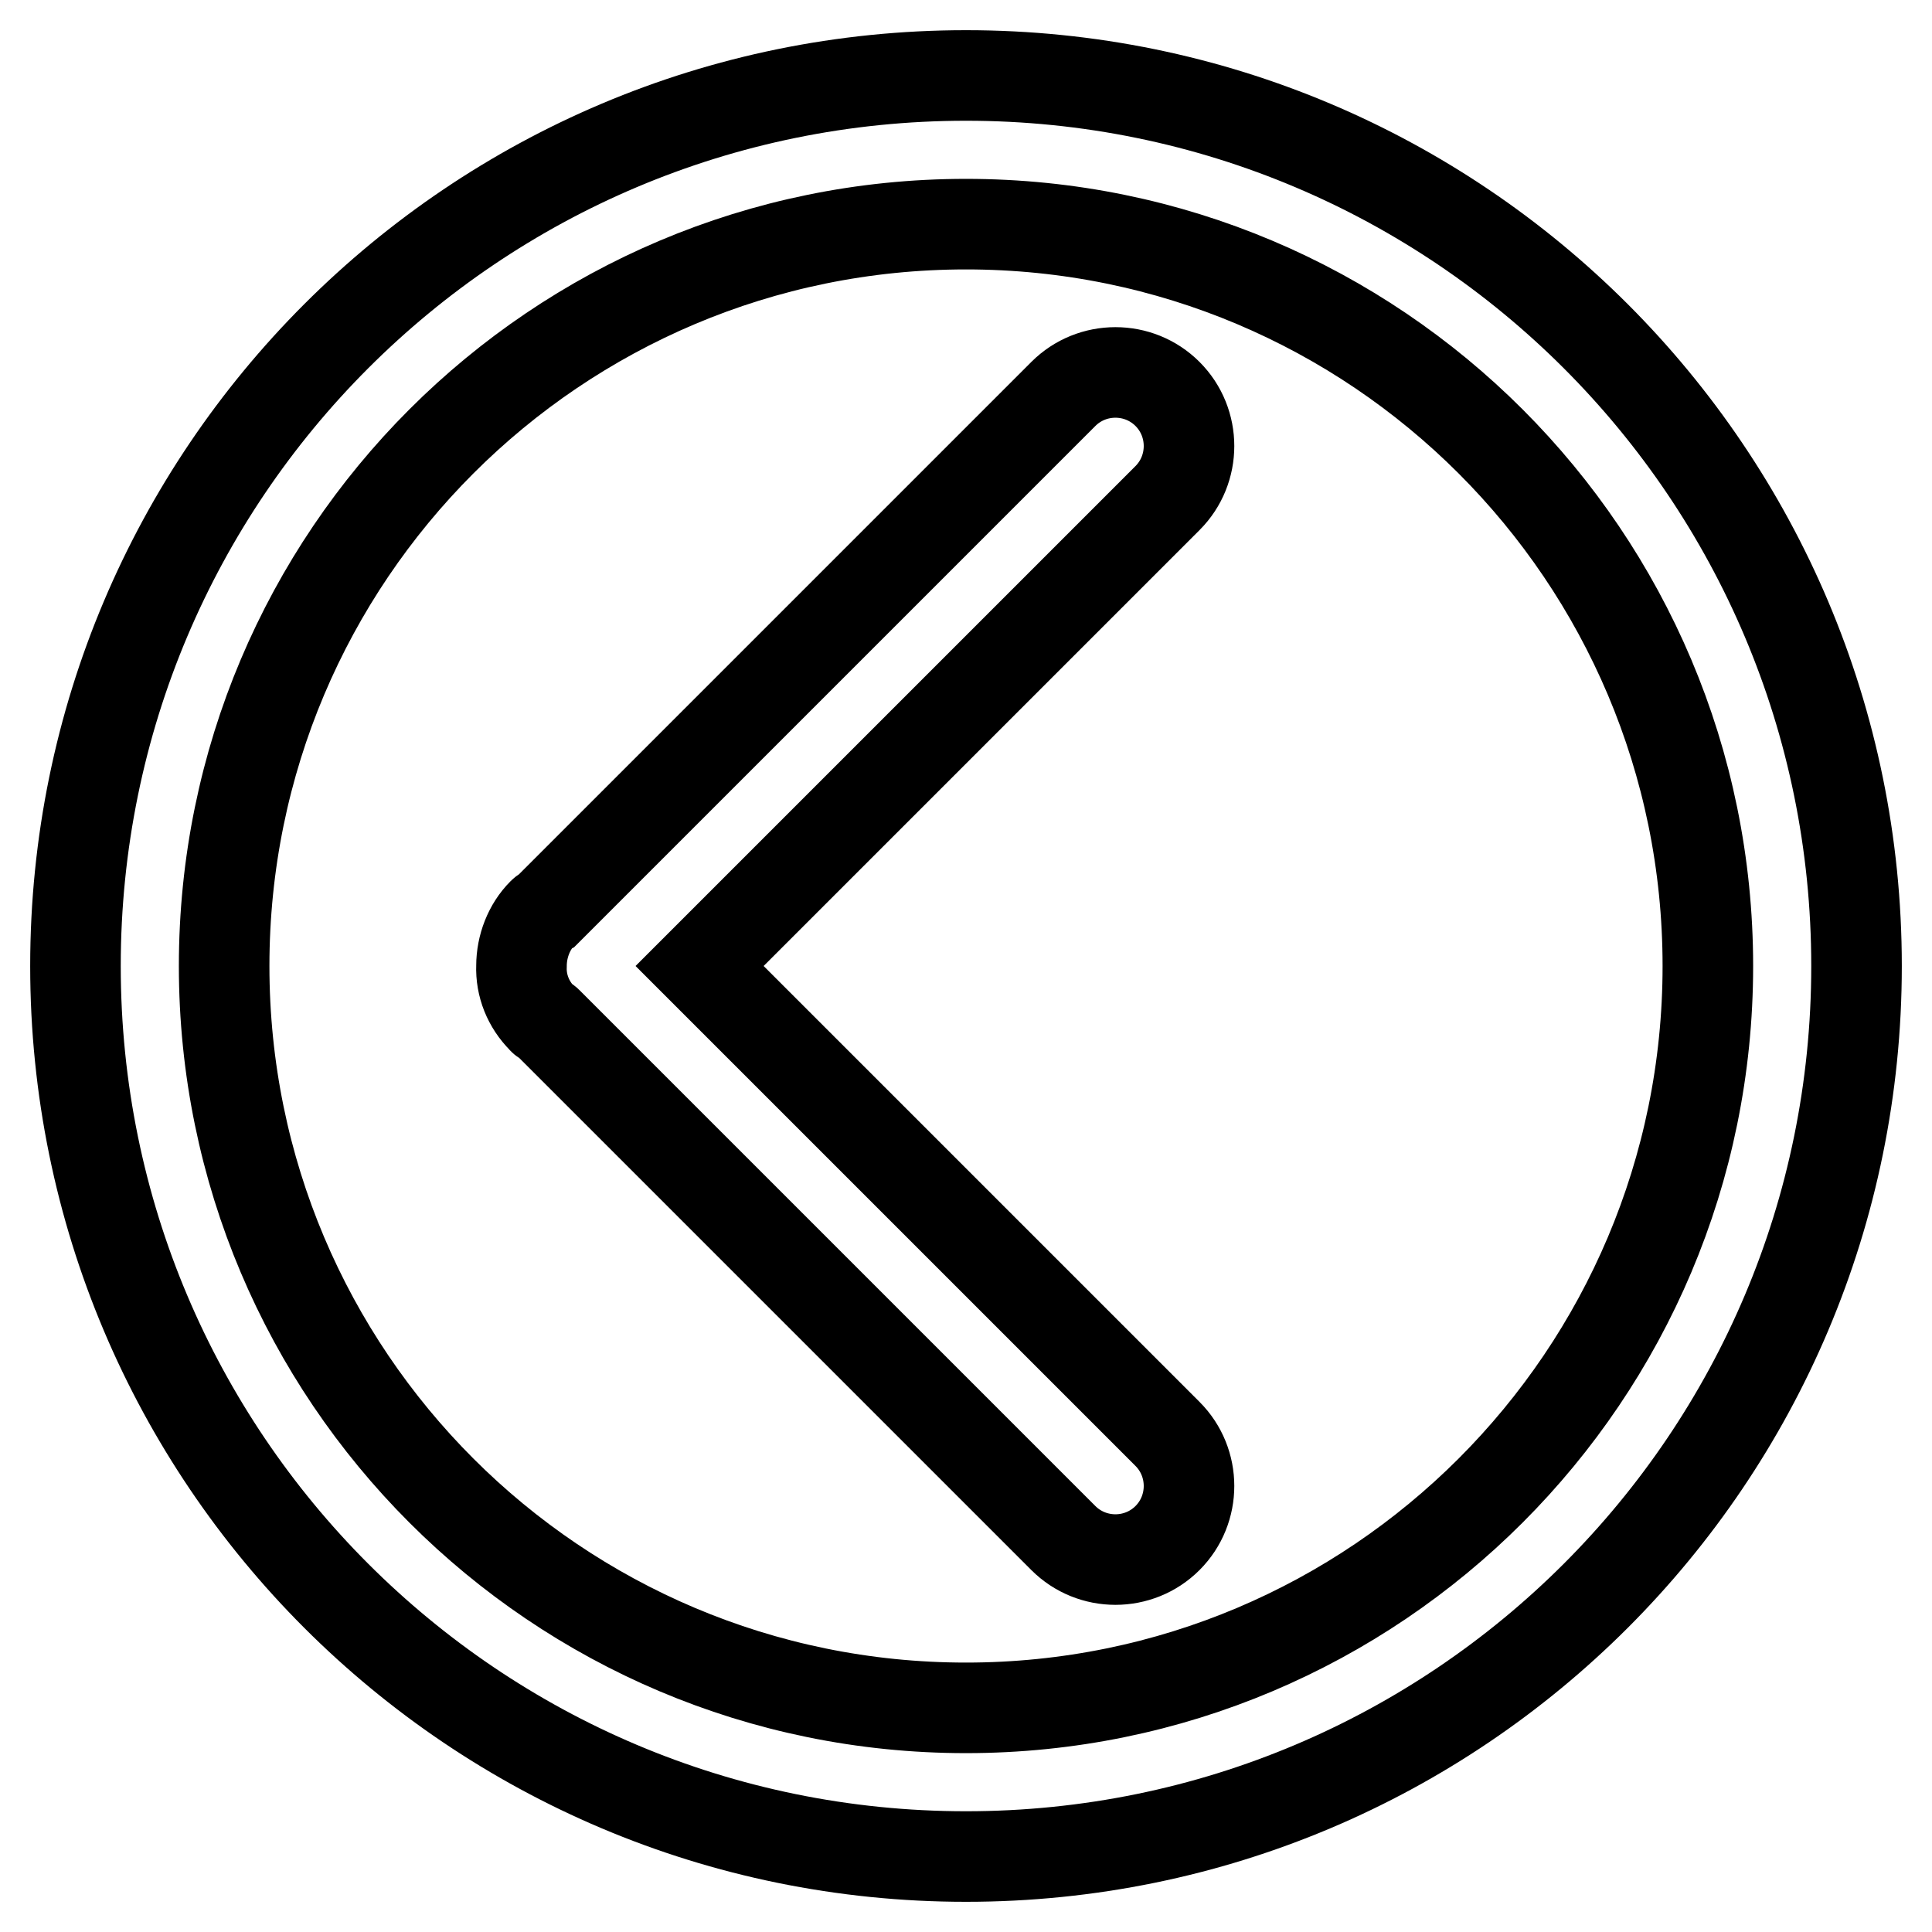 <?xml version="1.0" encoding="utf-8"?>
<!-- Svg Vector Icons : http://www.onlinewebfonts.com/icon -->
<!DOCTYPE svg PUBLIC "-//W3C//DTD SVG 1.1//EN" "http://www.w3.org/Graphics/SVG/1.1/DTD/svg11.dtd">
<svg version="1.1" xmlns="http://www.w3.org/2000/svg" xmlns:xlink="http://www.w3.org/1999/xlink" x="0px" y="0px" viewBox="0 0 256 256" enable-background="new 0 0 256 256" xml:space="preserve">
<g> <path stroke-width="12" fill-opacity="0" stroke="#000000"  d="M128,246c-65.2,0-118-52.8-118-118C10,62.8,62.8,10,128,10c65.2,0,118,52.8,118,118 C246,193.2,193.2,246,128,246z M128,29.7c-54.3,0-98.3,44-98.3,98.3s44,98.3,98.3,98.3s98.3-44,98.3-98.3S182.3,29.7,128,29.7z  M154.7,203.8c-3.8,3.8-10,3.8-13.8,0c0,0,0,0,0,0l-68.4-68.4c-0.2-0.2-0.5-0.2-0.6-0.4c-1.9-1.9-2.9-4.4-2.8-7c0-2.6,1-5.2,2.8-7 c0.2-0.2,0.4-0.3,0.6-0.4l68.4-68.4c3.8-3.8,10-3.8,13.8,0s3.8,10,0,13.8l-62,62l62,62C158.5,193.8,158.5,200,154.7,203.8 C154.7,203.8,154.7,203.8,154.7,203.8z"/></g>
</svg>